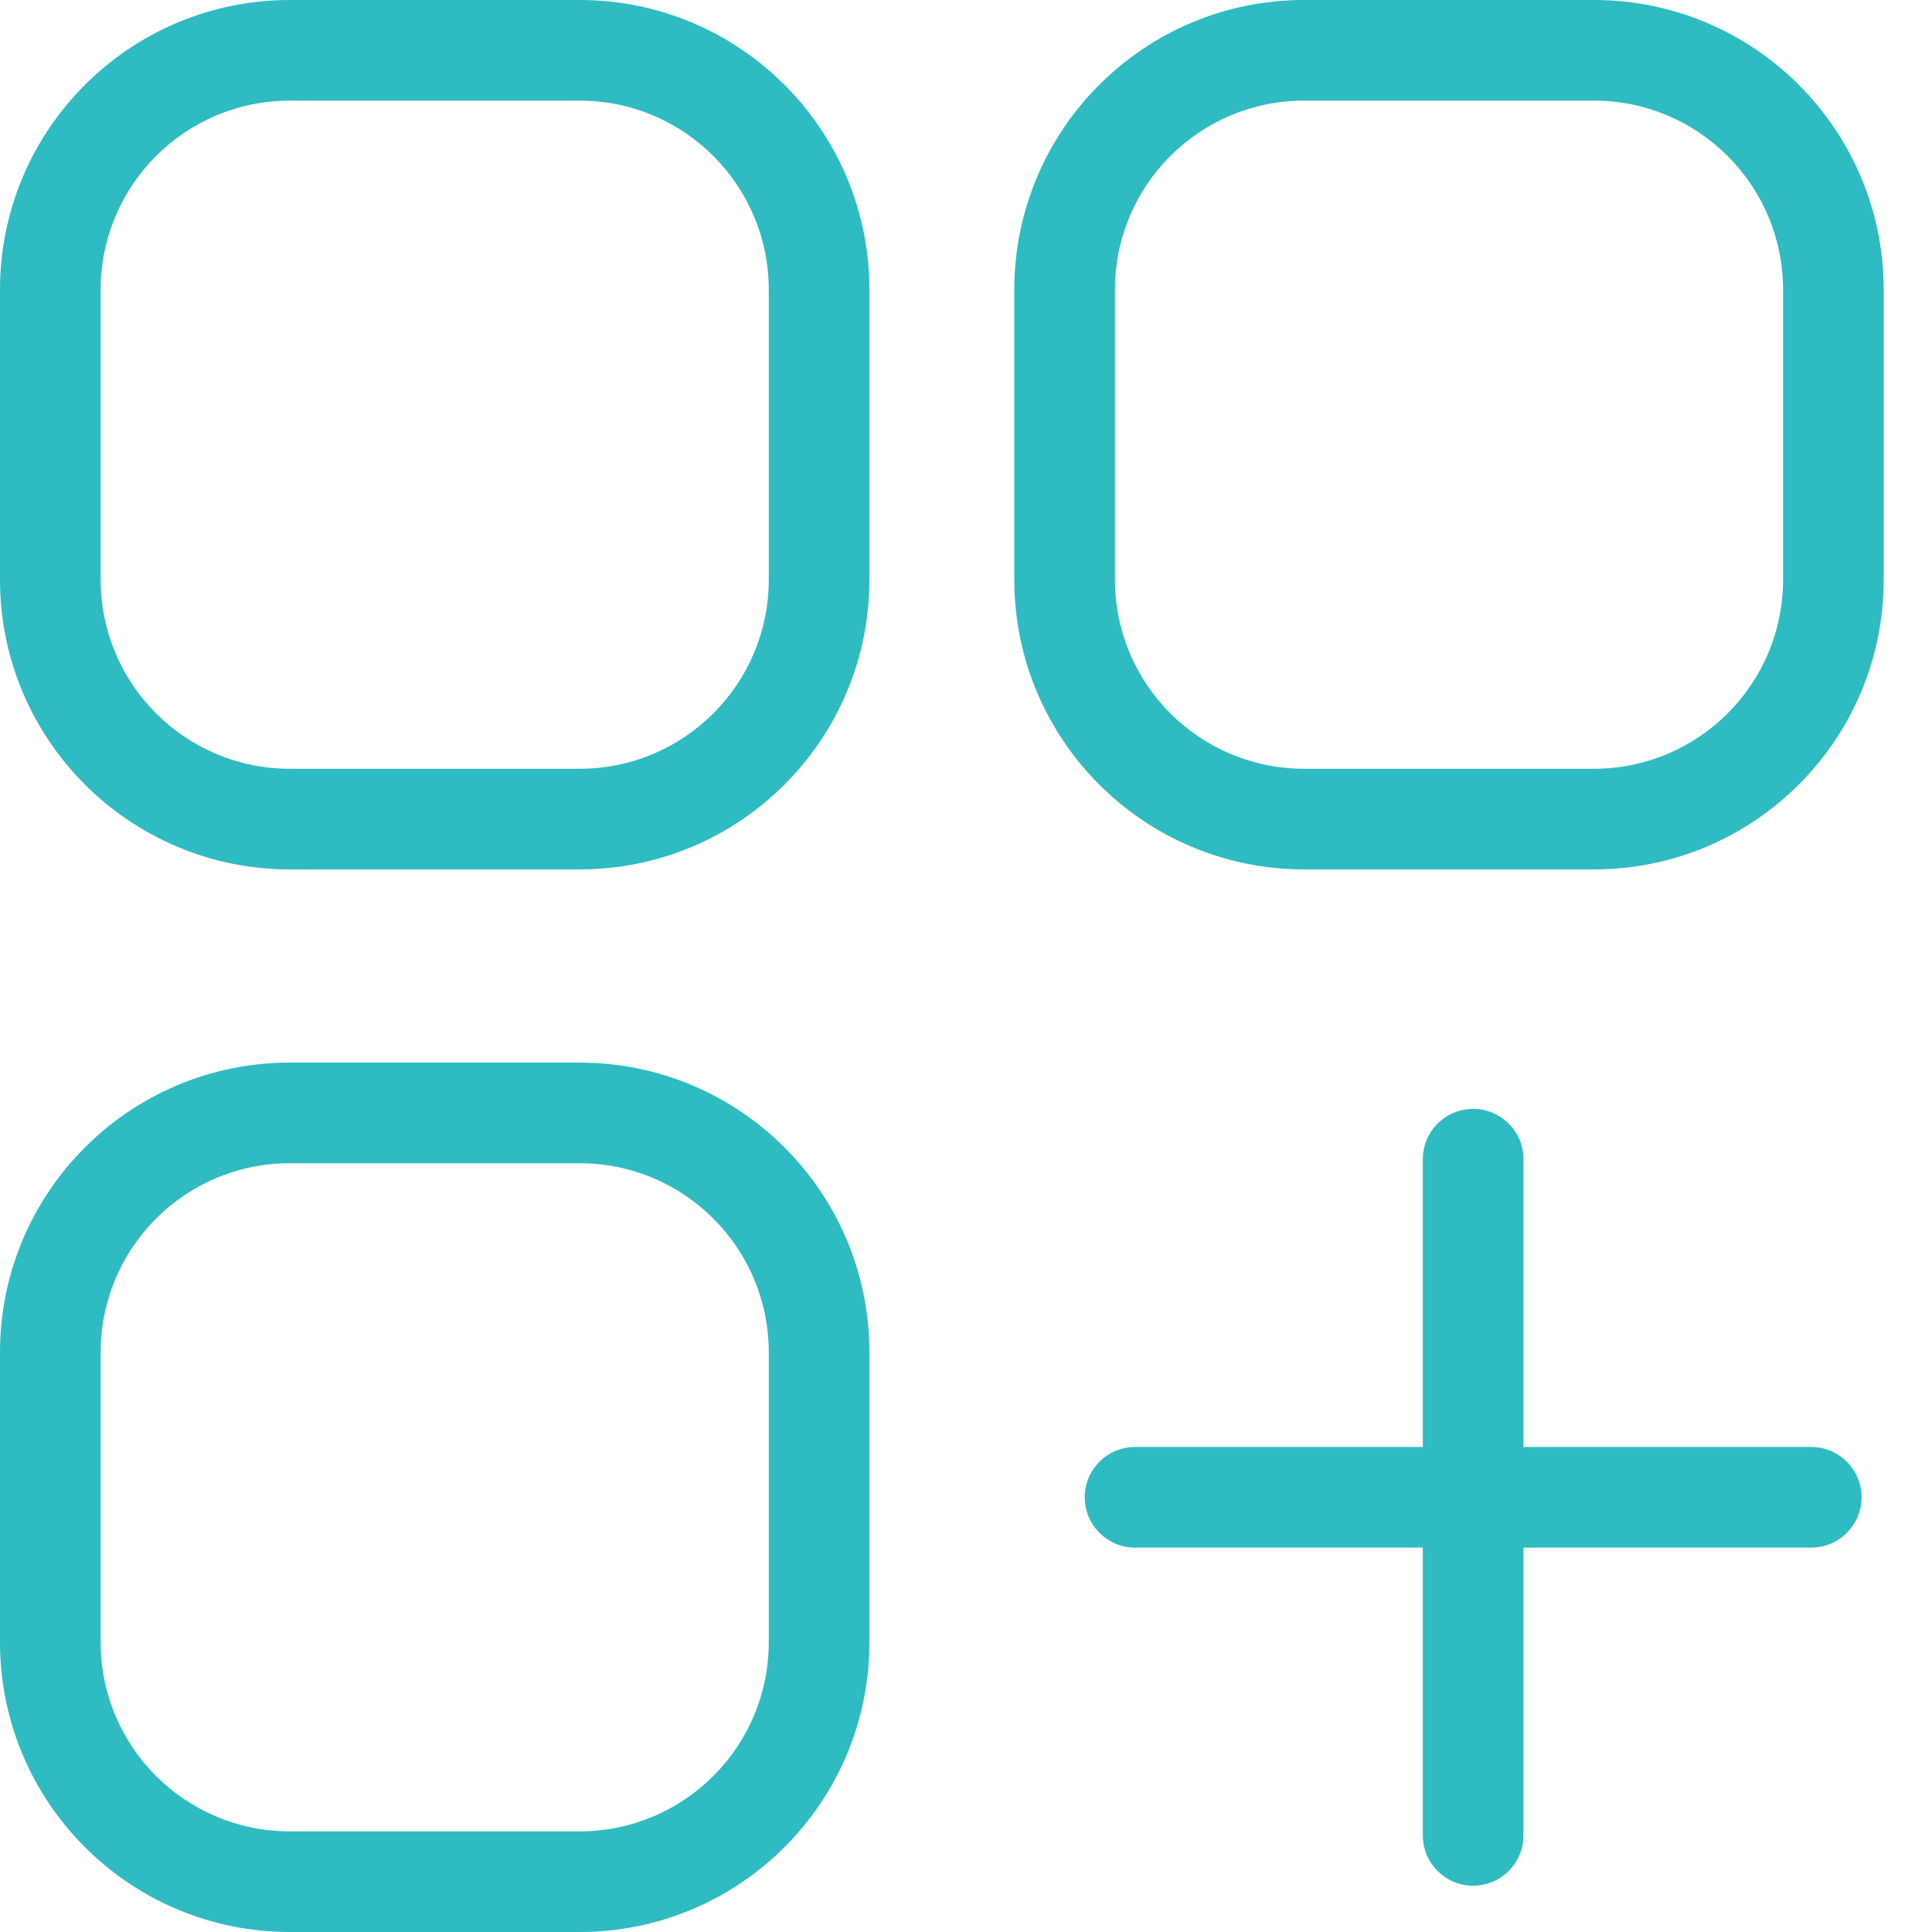 <svg xmlns="http://www.w3.org/2000/svg" width="48" height="48" viewBox="0 0 48 48" fill="none"><path fill-rule="evenodd" clip-rule="evenodd" d="M7.2 2.5H14.4C16.996 2.5 19.1 4.604 19.1 7.2V14.4C19.1 16.996 16.996 19.1 14.4 19.1H7.2C4.604 19.1 2.5 16.996 2.5 14.4V7.2C2.5 4.604 4.604 2.5 7.2 2.5ZM7.2 28.9H14.4C16.996 28.9 19.1 31.004 19.1 33.6V40.8C19.1 43.396 16.996 45.5 14.4 45.5H7.2C4.604 45.5 2.5 43.396 2.5 40.8V33.6C2.5 31.004 4.604 28.9 7.2 28.9ZM32.4 2.5H39.6C42.196 2.5 44.3 4.604 44.3 7.2V14.4C44.3 16.996 42.196 19.1 39.6 19.1H32.4C29.804 19.1 27.7 16.996 27.7 14.4V7.2C27.7 4.604 29.804 2.5 32.4 2.5ZM7.2 0C3.224 0 0 3.224 0 7.2V14.4C0 18.377 3.224 21.6 7.2 21.6H14.4C18.377 21.6 21.6 18.377 21.6 14.4V7.2C21.6 3.224 18.377 0 14.4 0H7.2ZM7.2 26.4C3.224 26.4 0 29.624 0 33.6V40.8C0 44.776 3.224 48 7.2 48H14.4C18.377 48 21.6 44.776 21.6 40.8V33.6C21.6 29.624 18.377 26.4 14.4 26.4H7.2ZM25.2 7.2C25.2 3.224 28.424 0 32.4 0H39.6C43.577 0 46.8 3.224 46.8 7.2V14.4C46.8 18.377 43.577 21.6 39.6 21.6H32.4C28.424 21.6 25.2 18.377 25.2 14.4V7.2ZM37.85 28.8C37.85 28.109 37.29 27.55 36.6 27.55C35.91 27.55 35.35 28.109 35.35 28.8V35.95H28.2C27.51 35.95 26.95 36.509 26.95 37.2C26.95 37.89 27.51 38.45 28.2 38.45H35.35V45.6C35.35 46.29 35.91 46.85 36.6 46.85C37.29 46.85 37.85 46.29 37.85 45.6V38.45H45C45.69 38.45 46.25 37.89 46.25 37.2C46.25 36.509 45.69 35.95 45 35.95H37.85V28.8Z" fill="#2EBBC1"></path></svg>